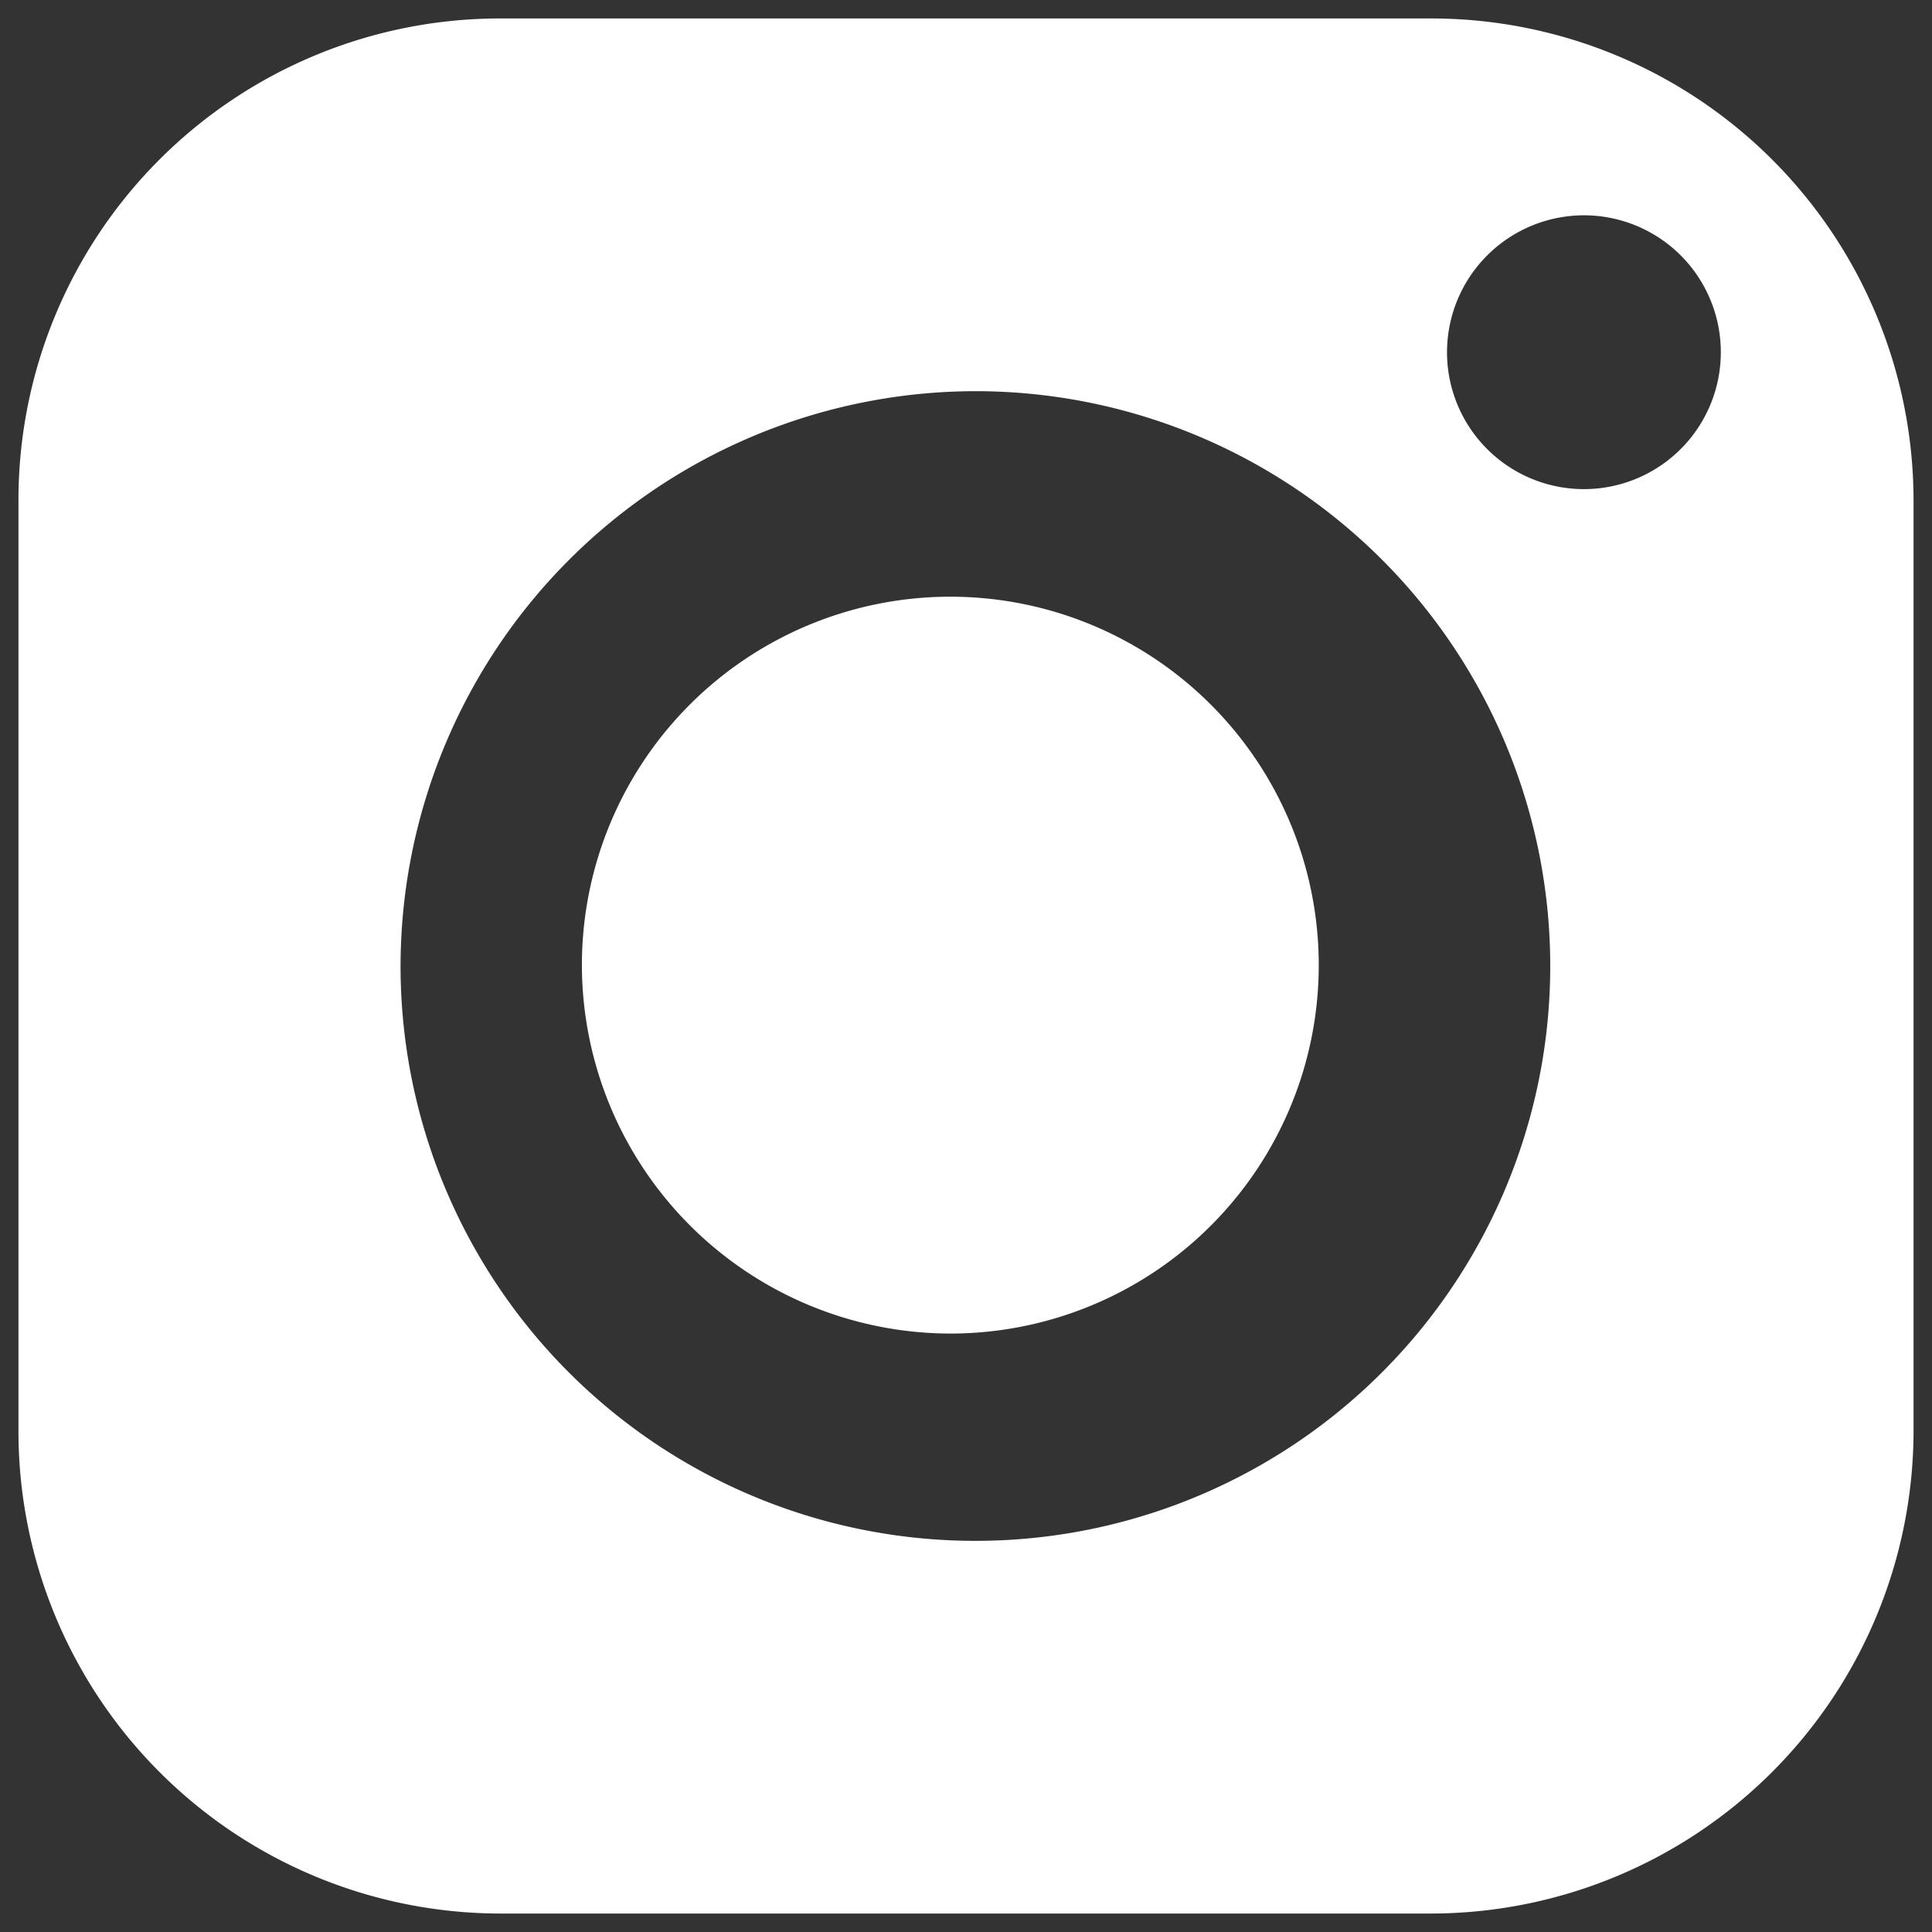 <svg xmlns="http://www.w3.org/2000/svg" width="52.313" height="52.313" viewBox="0 0 52.313 52.313">
  <rect x="0" y="0" width="52.313" height="52.313" fill="#333333" stroke="none"/>
  <path fill="#ffffff" id="Instagram-icon-uhndf" d="M13.025,51.313A13.06,13.06,0,0,1,0,38.265V13.025A13.039,13.039,0,0,1,13.025,0H38.265A13.058,13.058,0,0,1,51.313,13.025V38.265A13.078,13.078,0,0,1,38.265,51.313ZM10.346,25.656A15.565,15.565,0,1,0,25.911,10.092,15.586,15.586,0,0,0,10.346,25.656ZM38.681,9.03a3.707,3.707,0,1,0,3.7-3.7A3.711,3.711,0,0,0,38.681,9.03ZM15.256,25.656a9.976,9.976,0,1,1,9.977,9.953A9.994,9.994,0,0,1,15.256,25.656Z" transform="translate(0.5 0.5)" stroke="rgba(0,0,0,0)" stroke-miterlimit="10" stroke-width="1"/>
</svg>